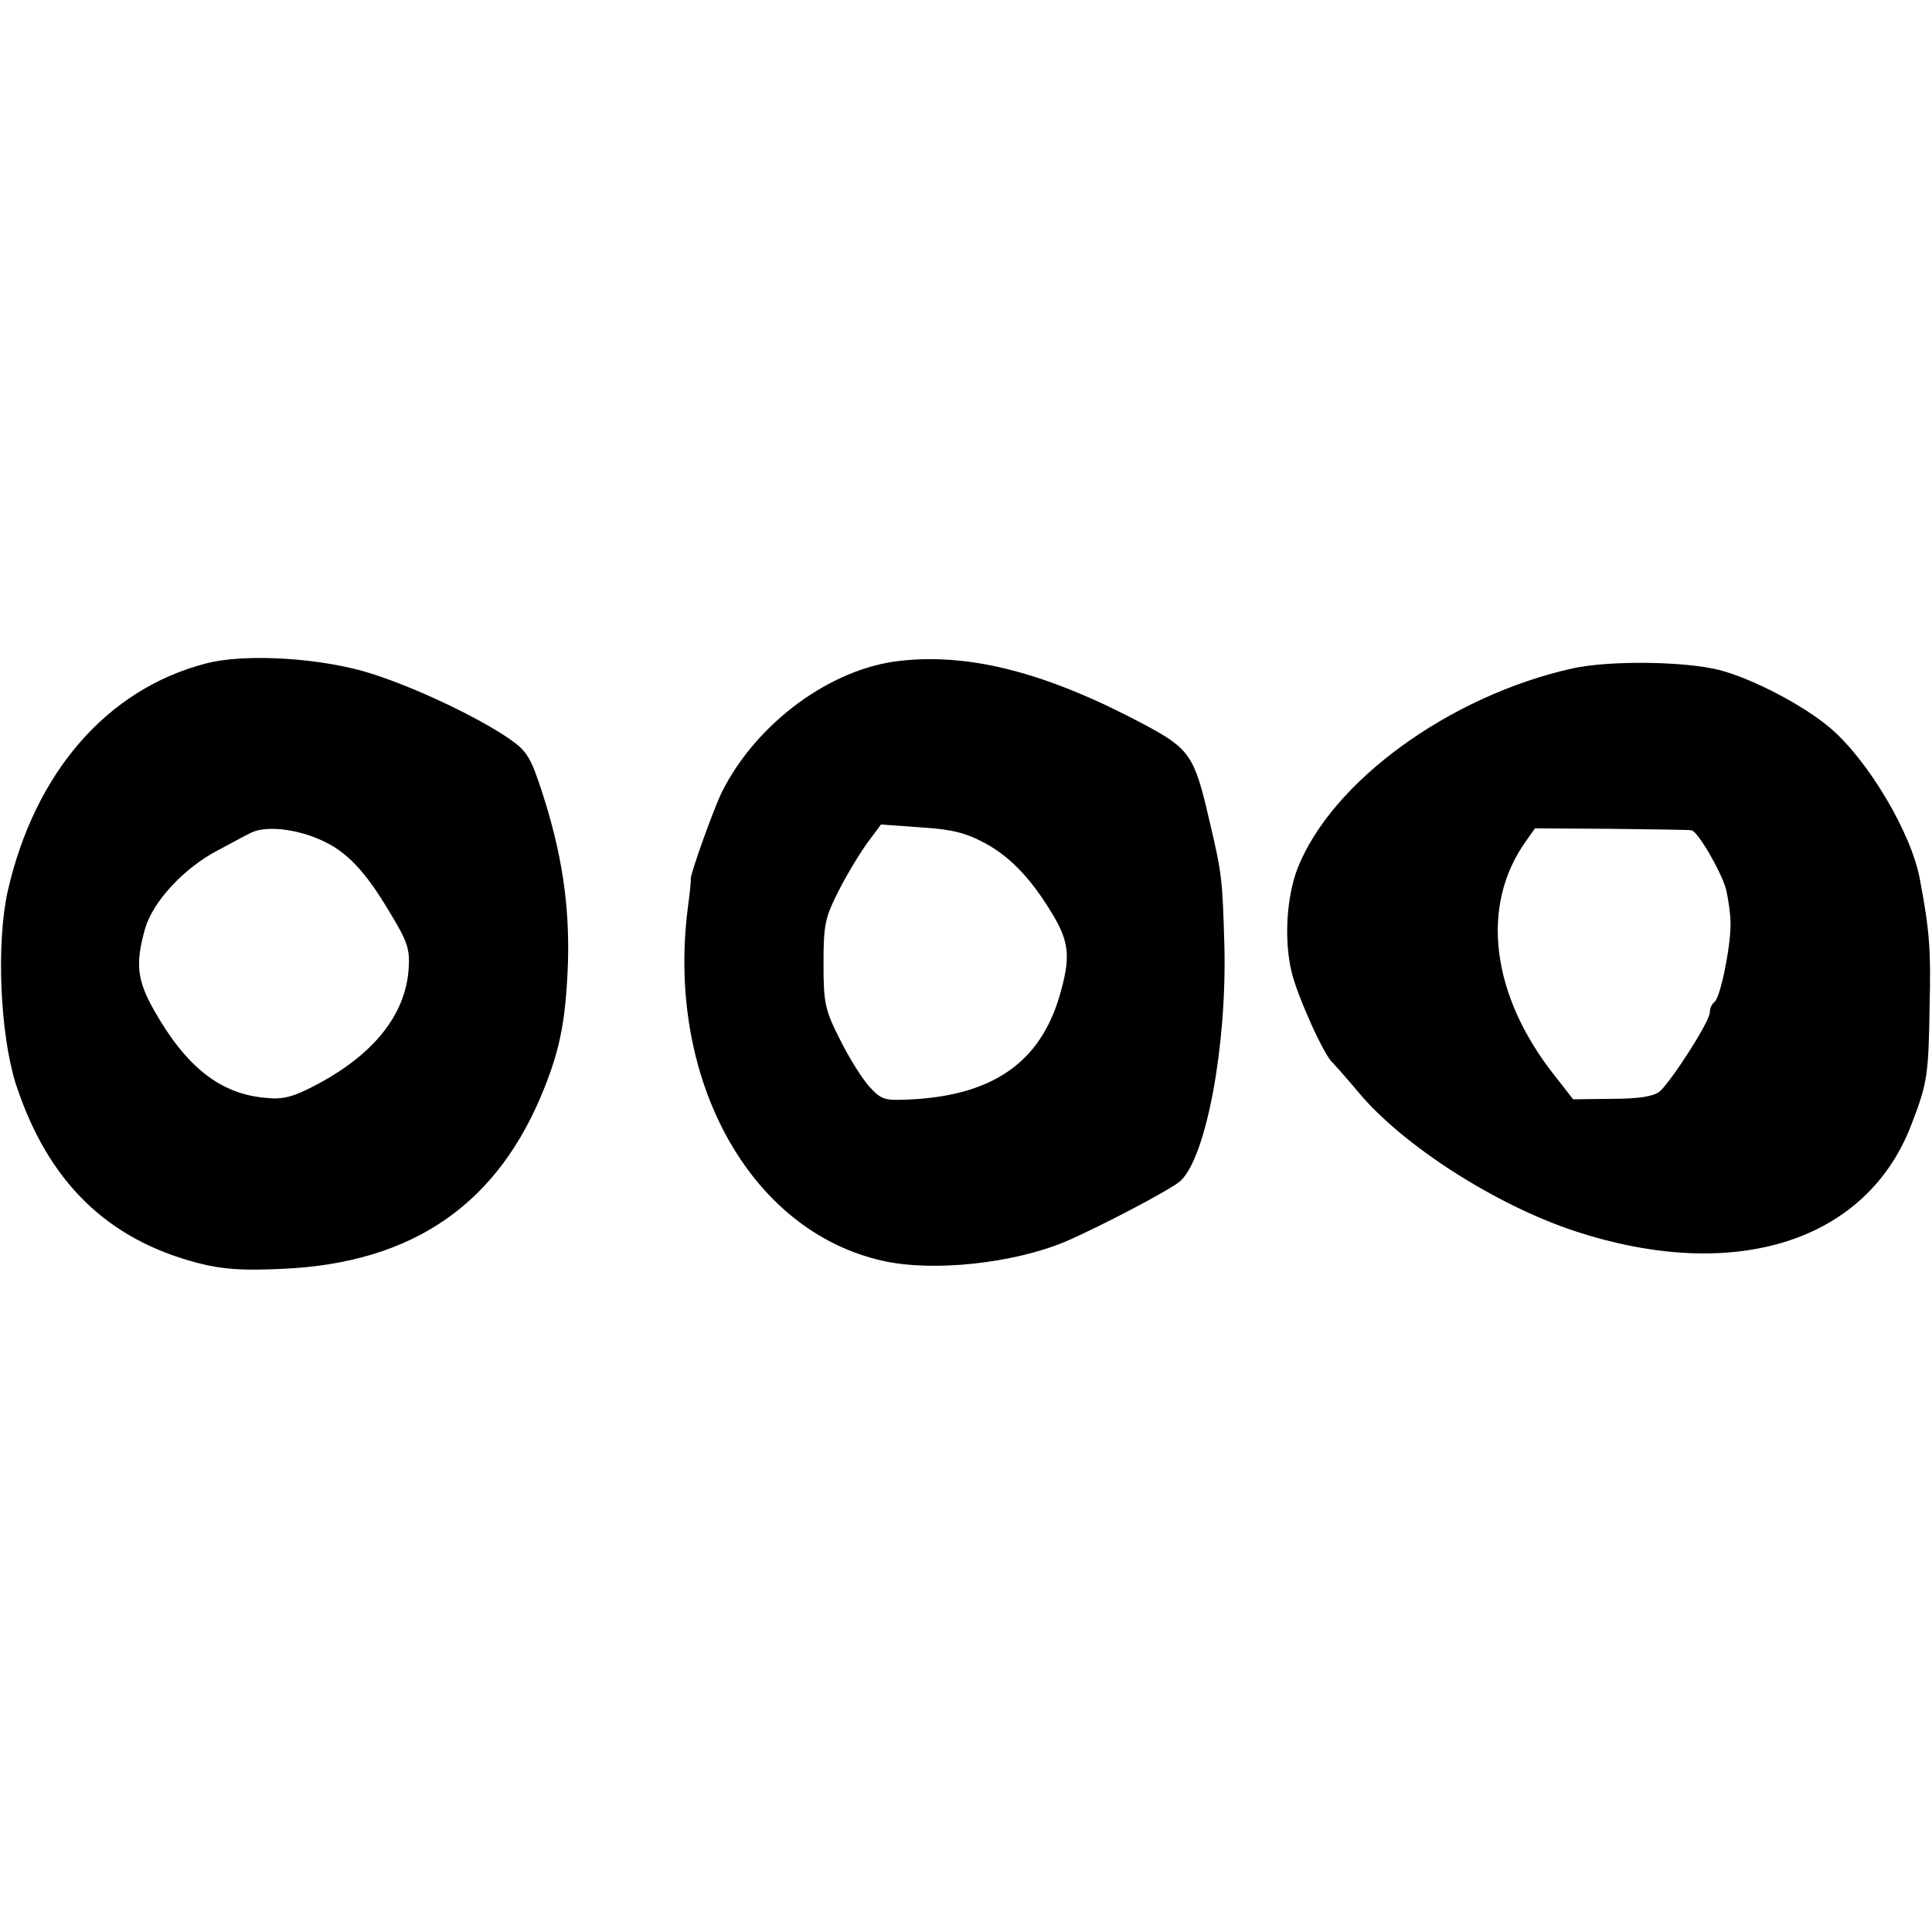<?xml version="1.0" standalone="no"?>
<!DOCTYPE svg PUBLIC "-//W3C//DTD SVG 20010904//EN"
 "http://www.w3.org/TR/2001/REC-SVG-20010904/DTD/svg10.dtd">
<svg version="1.0" xmlns="http://www.w3.org/2000/svg"
 width="400pt" height="400pt" viewBox="0 0 400 400"
 preserveAspectRatio="xMidYMid meet">
<g transform="translate(0,400) scale(0.1,-0.1)"
fill="#000000" stroke="none">
<path d="M425 2626 c-203 -53 -353 -225 -409 -471 -24 -108 -16 -296 17 -400
66 -201 188 -321 377 -370 50 -13 91 -16 175 -12 271 12 448 135 543 377 33
83 44 145 48 260 3 119 -13 224 -53 348 -24 74 -32 87 -68 112 -65 45 -194
106 -285 135 -102 33 -264 43 -345 21z m239 -365 c53 -23 92 -64 143 -150 37
-61 42 -76 39 -118 -7 -95 -73 -177 -193 -240 -46 -24 -67 -30 -103 -26 -94 8
-165 64 -232 183 -34 61 -38 94 -18 166 16 57 80 126 150 163 25 13 55 30 68
36 29 16 93 10 146 -14z"/>
<path d="M1865 2632 c-144 -15 -298 -128 -370 -271 -17 -34 -66 -171 -65 -181
1 -3 -2 -30 -6 -60 -45 -354 128 -668 402 -730 104 -24 271 -6 379 39 70 30
221 109 239 126 53 49 96 278 91 485 -4 141 -5 151 -32 265 -30 130 -40 145
-134 195 -199 106 -358 148 -504 132z m175 -378 c55 -30 99 -78 144 -155 30
-53 32 -84 10 -160 -40 -137 -136 -205 -303 -215 -59 -3 -65 -2 -90 25 -15 16
-42 59 -61 97 -32 63 -35 76 -35 159 0 82 3 95 33 154 18 35 45 79 60 99 l26
35 82 -6 c65 -4 93 -11 134 -33z"/>
<path d="M3255 2616 c-255 -57 -499 -235 -569 -415 -22 -58 -28 -146 -12 -213
11 -48 68 -175 85 -188 3 -3 28 -31 54 -62 92 -110 284 -233 448 -287 332
-109 607 -21 698 225 31 81 34 99 36 239 3 118 0 158 -20 264 -17 95 -107 247
-186 314 -54 46 -160 102 -230 120 -72 18 -227 20 -304 3z m247 -335 c13 -2
60 -83 71 -120 5 -20 10 -54 10 -76 -1 -53 -22 -153 -34 -160 -5 -4 -9 -13 -9
-21 0 -19 -80 -143 -104 -164 -13 -10 -43 -15 -99 -15 l-80 -1 -39 50 c-131
166 -154 351 -59 484 l19 27 158 -1 c88 -1 162 -2 166 -3z"/>
</g>
</svg>
